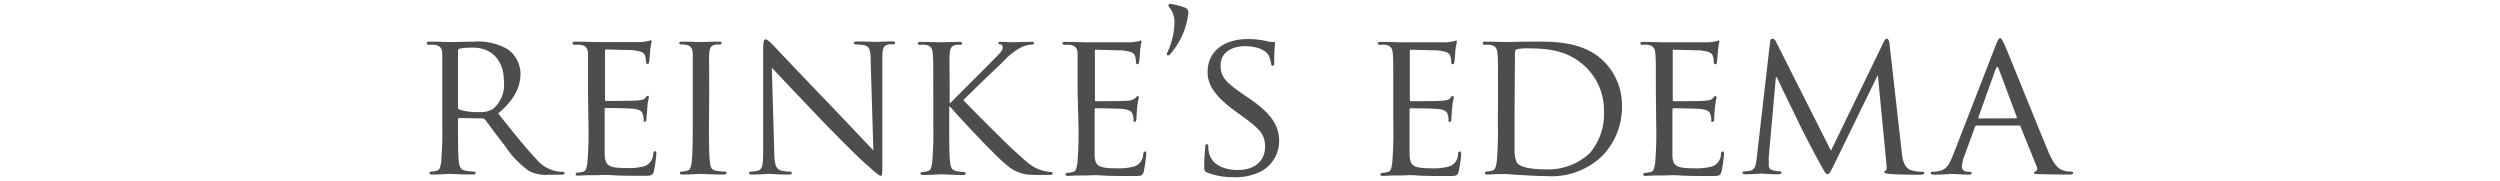 <svg xmlns="http://www.w3.org/2000/svg" viewBox="0 0 290 21"><defs><style>.cls-1{fill:#4d4d4d;}.cls-2{fill:none;}</style></defs><title>title_s</title><g id="レイヤー_2" data-name="レイヤー 2"><g id="レイヤー_1-2" data-name="レイヤー 1"><path class="cls-1" d="M51.3,10.72c0-3.17,0-3.75,0-4.4s-.17-1-.87-1.12a5.55,5.55,0,0,0-.72,0A.21.21,0,0,1,49.5,5c0-.12.1-.17.34-.17,1,0,2.38.05,2.5.05s2-.05,2.64-.05a6.88,6.88,0,0,1,3.93.89,3.57,3.57,0,0,1,1.47,2.78c0,1.52-.63,3-2.59,4.66,1.72,2.16,3.19,4,4.41,5.28a4,4,0,0,0,2.35,1.42,4.05,4.05,0,0,0,.75.07.18.18,0,0,1,.19.17c0,.12-.12.17-.5.17H63.67a4.33,4.33,0,0,1-2.26-.41,10.9,10.9,0,0,1-2.88-3c-.89-1.11-1.82-2.43-2.28-3a.33.33,0,0,0-.29-.12l-2.69-.05c-.09,0-.14.05-.14.17v.48c0,2,0,3.55.09,4.39.08.6.2,1,.84,1.08a7.57,7.57,0,0,0,.94.1.15.15,0,0,1,.17.17c0,.09-.1.17-.34.17-1.15,0-2.49-.08-2.59-.08s-1.44.08-2.09.08c-.21,0-.33-.05-.33-.17a.15.15,0,0,1,.16-.17,2.84,2.84,0,0,0,.65-.1c.41-.09.46-.48.55-1.08a41.61,41.61,0,0,0,.12-4.41Zm1.83,1.72a.32.32,0,0,0,.14.27A7.15,7.15,0,0,0,55.6,13a2.7,2.7,0,0,0,1.58-.36,3.62,3.62,0,0,0,1.28-3.12c0-2.54-1.4-4-3.65-4a8.83,8.83,0,0,0-1.51.12.26.26,0,0,0-.17.24Z"/><path class="cls-1" d="M68.21,10.72c0-3.17,0-3.75,0-4.4s-.17-1-.87-1.12a5.55,5.55,0,0,0-.72,0A.21.21,0,0,1,66.41,5c0-.12.1-.17.34-.17,1,0,2.33.05,2.45.05s4.56,0,5,0,.79-.1,1-.12.19-.1.29-.1.09.1.09.2a8.5,8.5,0,0,0-.16,1c0,.19-.08,1.1-.13,1.34s-.09.22-.19.22-.17-.1-.17-.27a2.38,2.38,0,0,0-.11-.72c-.15-.33-.36-.48-1.52-.62-.36,0-2.8-.07-3-.07-.09,0-.12.07-.12.21v5.55c0,.14,0,.21.12.21s3,0,3.53-.05.82-.07,1-.28.23-.27.31-.27.12,0,.12.17-.12.46-.17,1.13c0,.41-.1,1.17-.1,1.32s0,.38-.19.38-.14-.07-.14-.19a1.73,1.73,0,0,0-.1-.67c-.07-.29-.26-.53-1.08-.63-.58-.07-2.83-.09-3.19-.09-.12,0-.15.07-.15.14v1.71c0,.69,0,3.07,0,3.48.05,1.37.44,1.63,2.53,1.63a6.93,6.93,0,0,0,2.11-.22,1.55,1.55,0,0,0,1-1.41c0-.24.09-.32.21-.32s.15.17.15.32a17,17,0,0,1-.29,2c-.14.53-.36.53-1.18.53-1.58,0-2.81,0-3.67-.07s-1.44,0-1.75,0c0,0-.46,0-.91,0s-.89.05-1.23.05-.33-.05-.33-.17a.15.15,0,0,1,.16-.17,4.63,4.63,0,0,0,.65-.1c.41-.07.46-.48.55-1.08a41.61,41.61,0,0,0,.12-4.41Z"/><path class="cls-1" d="M82.24,14.32c0,2,0,3.57.1,4.41.07.6.14,1,.77,1.08a8,8,0,0,0,1,.1.15.15,0,0,1,.16.17c0,.09-.09.17-.33.17-1.18,0-2.55-.08-2.64-.08s-1.44.08-2.09.08c-.22,0-.34-.05-.34-.17a.16.16,0,0,1,.17-.17,2.93,2.93,0,0,0,.65-.1c.41-.09.48-.48.55-1.08.1-.84.12-2.45.12-4.41v-3.6c0-3.17,0-3.75,0-4.4s-.21-1-.67-1.1A3.52,3.52,0,0,0,79,5.15.18.18,0,0,1,78.79,5c0-.12.09-.17.33-.17.7,0,2,.05,2.14.05s1.46-.05,2.11-.05c.24,0,.34.05.34.17a.21.21,0,0,1-.17.17,2.25,2.25,0,0,0-.53,0c-.58.12-.7.4-.74,1.12s0,1.23,0,4.4Z"/><path class="cls-1" d="M89.81,17.46c0,1.68.24,2.19.82,2.33a5.39,5.39,0,0,0,1.05.12.16.16,0,0,1,.17.17c0,.12-.14.17-.38.17-1.2,0-2-.08-2.24-.08s-1.08.08-2,.08c-.21,0-.33,0-.33-.17a.16.16,0,0,1,.17-.17,3.62,3.62,0,0,0,.86-.12c.53-.14.6-.7.6-2.54V5.56c0-.82.12-1,.29-1s.6.41.81.63,3.41,3.6,6.68,7c2.08,2.16,4.34,4.58,5,5.25L101,7.14c0-1.32-.14-1.78-.79-1.9a6.77,6.77,0,0,0-1-.09c-.15,0-.17-.12-.17-.19s.17-.15.41-.15c1,0,2,.05,2.21.05s.93-.05,1.8-.05c.21,0,.38,0,.38.15a.24.24,0,0,1-.24.19,2.25,2.25,0,0,0-.5,0c-.7.14-.75.55-.75,1.77l0,12c0,1.35,0,1.47-.16,1.47s-.44-.17-1.61-1.25C100.32,19,97.27,16,95,13.62c-2.45-2.57-4.82-5.06-5.47-5.78Z"/><path class="cls-1" d="M108.26,10.72c0-3.17,0-3.75-.05-4.4s-.16-1-.86-1.12a5.55,5.55,0,0,0-.72,0,.21.21,0,0,1-.17-.17c0-.12.1-.17.34-.17,1,0,2.26.05,2.38.05s1.46-.05,2.08-.05c.24,0,.34.05.34.17a.18.18,0,0,1-.17.17,2.43,2.43,0,0,0-.53,0c-.55.12-.69.4-.74,1.12s0,1.23,0,4.4v1.22h.1c.33-.38,4.1-4.1,4.89-4.92.6-.6,1.16-1.13,1.16-1.46s-.1-.39-.27-.41A.23.23,0,0,1,115.8,5c0-.1.1-.15.24-.15.43,0,1.08.05,1.58.05.12,0,1.52-.05,2-.05.22,0,.32.05.32.15s0,.16-.22.16a3.49,3.49,0,0,0-1.18.29,7.46,7.46,0,0,0-2.2,1.73c-.53.48-4.13,3.94-4.59,4.44.55.6,4.95,5,5.81,5.78,1.78,1.59,2,1.85,3,2.26a4.5,4.5,0,0,0,1.3.29c.14,0,.26.07.26.17s-.09.17-.45.17h-1.08a13.3,13.3,0,0,1-1.47-.05A4.46,4.46,0,0,1,116.62,19c-1-.75-5.4-5.43-6.41-6.63h-.1v2c0,2,0,3.57.1,4.41.07.6.17,1,.81,1.08a6,6,0,0,0,.82.1.16.16,0,0,1,.17.17c0,.09-.1.17-.34.17-1,0-2.3-.08-2.47-.08s-1.44.08-2.09.08c-.21,0-.33-.05-.33-.17a.15.15,0,0,1,.16-.17,2.93,2.93,0,0,0,.65-.1c.41-.09.46-.48.55-1.08a41.61,41.61,0,0,0,.12-4.41Z"/><path class="cls-1" d="M125,10.72c0-3.17,0-3.75,0-4.4s-.17-1-.87-1.12a5.31,5.31,0,0,0-.72,0,.2.2,0,0,1-.16-.17c0-.12.09-.17.33-.17,1,0,2.33.05,2.45.05s4.56,0,5,0,.79-.1,1-.12.19-.1.29-.1.09.1.09.2a8.5,8.5,0,0,0-.16,1c0,.19-.08,1.1-.12,1.34s-.1.22-.19.22-.17-.1-.17-.27a2.44,2.44,0,0,0-.12-.72c-.15-.33-.36-.48-1.52-.62-.35,0-2.8-.07-3-.07s-.12.07-.12.21v5.55c0,.14,0,.21.12.21s3,0,3.53-.05a1.61,1.61,0,0,0,1-.28c.14-.15.24-.27.31-.27s.12,0,.12.17-.12.46-.17,1.13c-.05.41-.09,1.17-.09,1.32s-.05.38-.2.38-.14-.07-.14-.19a1.73,1.73,0,0,0-.1-.67c-.07-.29-.26-.53-1.08-.63-.57-.07-2.83-.09-3.19-.09-.12,0-.14.07-.14.14v1.71c0,.69,0,3.07,0,3.48,0,1.37.43,1.63,2.52,1.63a6.9,6.9,0,0,0,2.11-.22,1.55,1.55,0,0,0,1-1.41c.05-.24.1-.32.22-.32s.14.17.14.32a17,17,0,0,1-.29,2c-.14.53-.36.53-1.17.53-1.59,0-2.81,0-3.68-.07s-1.44,0-1.75,0c0,0-.46,0-.91,0s-.89.05-1.23.05-.33-.05-.33-.17a.16.16,0,0,1,.17-.17,4.72,4.72,0,0,0,.64-.1c.41-.07.46-.48.56-1.08a41.61,41.61,0,0,0,.12-4.41Z"/><path class="cls-1" d="M135.76,1c-.19-.21-.22-.28-.22-.4s.12-.15.22-.15a7.55,7.55,0,0,1,1.68.43.59.59,0,0,1,.41.63,8.68,8.68,0,0,1-2.07,4.73.35.35,0,0,1-.31.19.13.13,0,0,1-.12-.12.69.69,0,0,1,.1-.31,8.55,8.55,0,0,0,.79-3.44A2.7,2.7,0,0,0,135.76,1Z"/><path class="cls-1" d="M140,20c-.29-.15-.31-.22-.31-.77,0-1,.1-1.83.12-2.16s.05-.34.17-.34.19.07.19.24a3.19,3.19,0,0,0,.07.75c.34,1.49,1.92,2,3.34,2,2.09,0,3.17-1.17,3.17-2.71s-.8-2.16-2.67-3.55l-1-.72c-2.28-1.71-3-3-3-4.37,0-2.4,1.89-3.84,4.68-3.84a10.15,10.15,0,0,1,2.18.24,2.67,2.67,0,0,0,.75.1c.16,0,.21,0,.21.14s-.09.77-.09,2.16c0,.31,0,.46-.17.46s-.17-.1-.19-.27a4.09,4.09,0,0,0-.32-1c-.14-.24-.84-1-2.73-1-1.54,0-2.81.76-2.81,2.2s.65,2,2.73,3.46l.61.41c2.56,1.75,3.45,3.17,3.45,4.92a4,4,0,0,1-2,3.48,6.5,6.5,0,0,1-3.36.72A7.93,7.93,0,0,1,140,20Z"/><path class="cls-1" d="M161.62,10.72c0-3.17,0-3.75-.05-4.4s-.16-1-.86-1.12a5.55,5.55,0,0,0-.72,0,.21.21,0,0,1-.17-.17c0-.12.1-.17.34-.17,1,0,2.33.05,2.45.05s4.56,0,5,0,.79-.1,1-.12.19-.1.29-.1.09.1.09.2-.12.38-.17,1c0,.19-.07,1.1-.12,1.34s-.09.22-.19.22-.17-.1-.17-.27a2.15,2.15,0,0,0-.12-.72c-.14-.33-.36-.48-1.51-.62-.36,0-2.81-.07-3.05-.07-.09,0-.12.07-.12.21v5.55c0,.14,0,.21.12.21.27,0,3.05,0,3.53-.05s.82-.07,1-.28.24-.27.32-.27.12,0,.12.17-.12.46-.17,1.13c-.05.41-.1,1.17-.1,1.32s0,.38-.19.38-.14-.07-.14-.19a1.73,1.73,0,0,0-.1-.67c-.07-.29-.26-.53-1.08-.63-.58-.07-2.83-.09-3.19-.09-.12,0-.15.07-.15.14v1.71c0,.69,0,3.07,0,3.48.05,1.37.43,1.63,2.52,1.63a6.86,6.86,0,0,0,2.11-.22,1.54,1.54,0,0,0,1-1.41c0-.24.09-.32.21-.32s.15.17.15.32a17,17,0,0,1-.29,2c-.15.53-.36.53-1.18.53-1.58,0-2.81,0-3.67-.07s-1.44,0-1.75,0c-.05,0-.46,0-.92,0s-.88.05-1.22.05-.34-.05-.34-.17a.16.16,0,0,1,.17-.17,4.87,4.87,0,0,0,.65-.1c.41-.07.46-.48.55-1.08a41.61,41.61,0,0,0,.12-4.41Z"/><path class="cls-1" d="M173.77,10.72c0-3.17,0-3.75-.05-4.4s-.17-1-.87-1.12a5.31,5.31,0,0,0-.72,0A.2.2,0,0,1,172,5c0-.12.09-.17.33-.17,1,0,2.33.05,2.45.05s1.58-.05,2.83-.05c2.11,0,6-.19,8.48,2.33a7.19,7.19,0,0,1,2.06,5.18,8.16,8.16,0,0,1-2.28,5.74,8.47,8.47,0,0,1-6.41,2.35c-.91,0-2-.07-3-.12l-1.73-.12c-.05,0-.43,0-.86,0s-.94.05-1.28.05-.33-.05-.33-.17a.16.16,0,0,1,.17-.17,2.84,2.84,0,0,0,.64-.1c.41-.09.46-.48.56-1.08a41.61,41.61,0,0,0,.12-4.41Zm1.92,2.2c0,2.16,0,4.06,0,4.44a3.77,3.77,0,0,0,.24,1.47c.26.38,1,.82,3.51.82a7.08,7.08,0,0,0,4.94-1.85A6.91,6.91,0,0,0,186.06,13a7,7,0,0,0-2-5.11c-2-2-4.32-2.28-6.84-2.28A5.74,5.74,0,0,0,176,5.7c-.19.07-.26.17-.26.41Z"/><path class="cls-1" d="M192.08,10.72c0-3.17,0-3.75-.05-4.4s-.17-1-.87-1.12a5.31,5.31,0,0,0-.72,0,.2.2,0,0,1-.16-.17c0-.12.09-.17.33-.17,1,0,2.33.05,2.45.05s4.56,0,5,0,.79-.1,1-.12.19-.1.29-.1.09.1.09.2a8.5,8.5,0,0,0-.16,1c0,.19-.08,1.1-.12,1.34s-.1.22-.2.22-.16-.1-.16-.27a2.44,2.44,0,0,0-.12-.72c-.15-.33-.36-.48-1.52-.62-.36,0-2.8-.07-3-.07s-.12.07-.12.21v5.55c0,.14,0,.21.12.21s3,0,3.52-.05.82-.07,1-.28.24-.27.31-.27.12,0,.12.17-.12.46-.17,1.13c-.05.41-.1,1.17-.1,1.32s0,.38-.19.38-.14-.07-.14-.19a1.73,1.73,0,0,0-.1-.67c-.07-.29-.26-.53-1.08-.63-.57-.07-2.83-.09-3.19-.09-.12,0-.14.07-.14.14v1.71c0,.69,0,3.07,0,3.48,0,1.37.43,1.63,2.52,1.63a6.9,6.9,0,0,0,2.11-.22,1.55,1.55,0,0,0,1-1.41c0-.24.09-.32.21-.32s.15.17.15.32a17,17,0,0,1-.29,2c-.14.53-.36.53-1.18.53-1.58,0-2.8,0-3.67-.07s-1.44,0-1.75,0c-.05,0-.46,0-.91,0s-.89.05-1.23.05-.33-.05-.33-.17a.16.16,0,0,1,.17-.17,4.72,4.72,0,0,0,.64-.1c.41-.07.46-.48.56-1.08a41.61,41.61,0,0,0,.12-4.41Z"/><path class="cls-1" d="M220.6,17.63c.07.72.22,1.82,1.08,2.11a4.49,4.49,0,0,0,1.37.19c.1,0,.17.05.17.15s-.19.19-.43.19c-.48,0-2.84,0-3.61-.1-.5-.05-.6-.12-.6-.21a.17.17,0,0,1,.15-.17c.12,0,.14-.34.1-.72l-1-10.37h0l-5.09,10.42c-.43.88-.55,1.08-.74,1.08s-.32-.2-.72-.94c-.56-1-1.95-3.62-2.48-4.73-.62-1.29-2.32-4.73-2.68-5.57H206l-.82,9.22c0,.31,0,.7,0,1a.57.57,0,0,0,.5.58,3.84,3.84,0,0,0,.82.12c.07,0,.17.07.17.14s-.15.2-.39.2c-.79,0-1.8-.08-2-.08s-1.2.08-1.78.08c-.22,0-.36-.05-.36-.2s.1-.14.22-.14a5.47,5.47,0,0,0,.62-.07c.7-.12.72-.87.82-1.64l1.53-13.32c0-.21.12-.36.24-.36a.48.48,0,0,1,.43.32l6.39,12.67,6.14-12.65c.1-.19.2-.34.34-.34s.26.17.31.56Z"/><path class="cls-1" d="M231.52,5.22c.26-.67.36-.79.5-.79s.29.29.51.74c.38.87,3.77,9.29,5.06,12.39.77,1.82,1.35,2.09,1.8,2.23a3.19,3.19,0,0,0,.84.12c.12,0,.27.05.27.17s-.24.17-.48.17-1.88,0-3.34-.05c-.41,0-.74,0-.74-.15s0-.09.14-.14a.38.38,0,0,0,.19-.55l-1.89-4.68c0-.1-.08-.12-.2-.12h-4.87a.21.21,0,0,0-.21.16L227.9,18a4,4,0,0,0-.32,1.37c0,.4.36.55.72.55h.2c.16,0,.21.07.21.17s-.12.17-.31.17c-.5,0-1.66-.08-1.9-.08s-1.27.08-2.13.08c-.27,0-.41-.05-.41-.17a.18.18,0,0,1,.19-.17c.14,0,.46,0,.63-.05,1-.12,1.36-.84,1.77-1.87Zm2.35,8.5c.1,0,.1-.05.07-.15L231.86,8q-.18-.47-.36,0l-2,5.59c0,.1,0,.15.07.15Z"/><rect class="cls-2" width="290" height="21"/></g></g></svg>